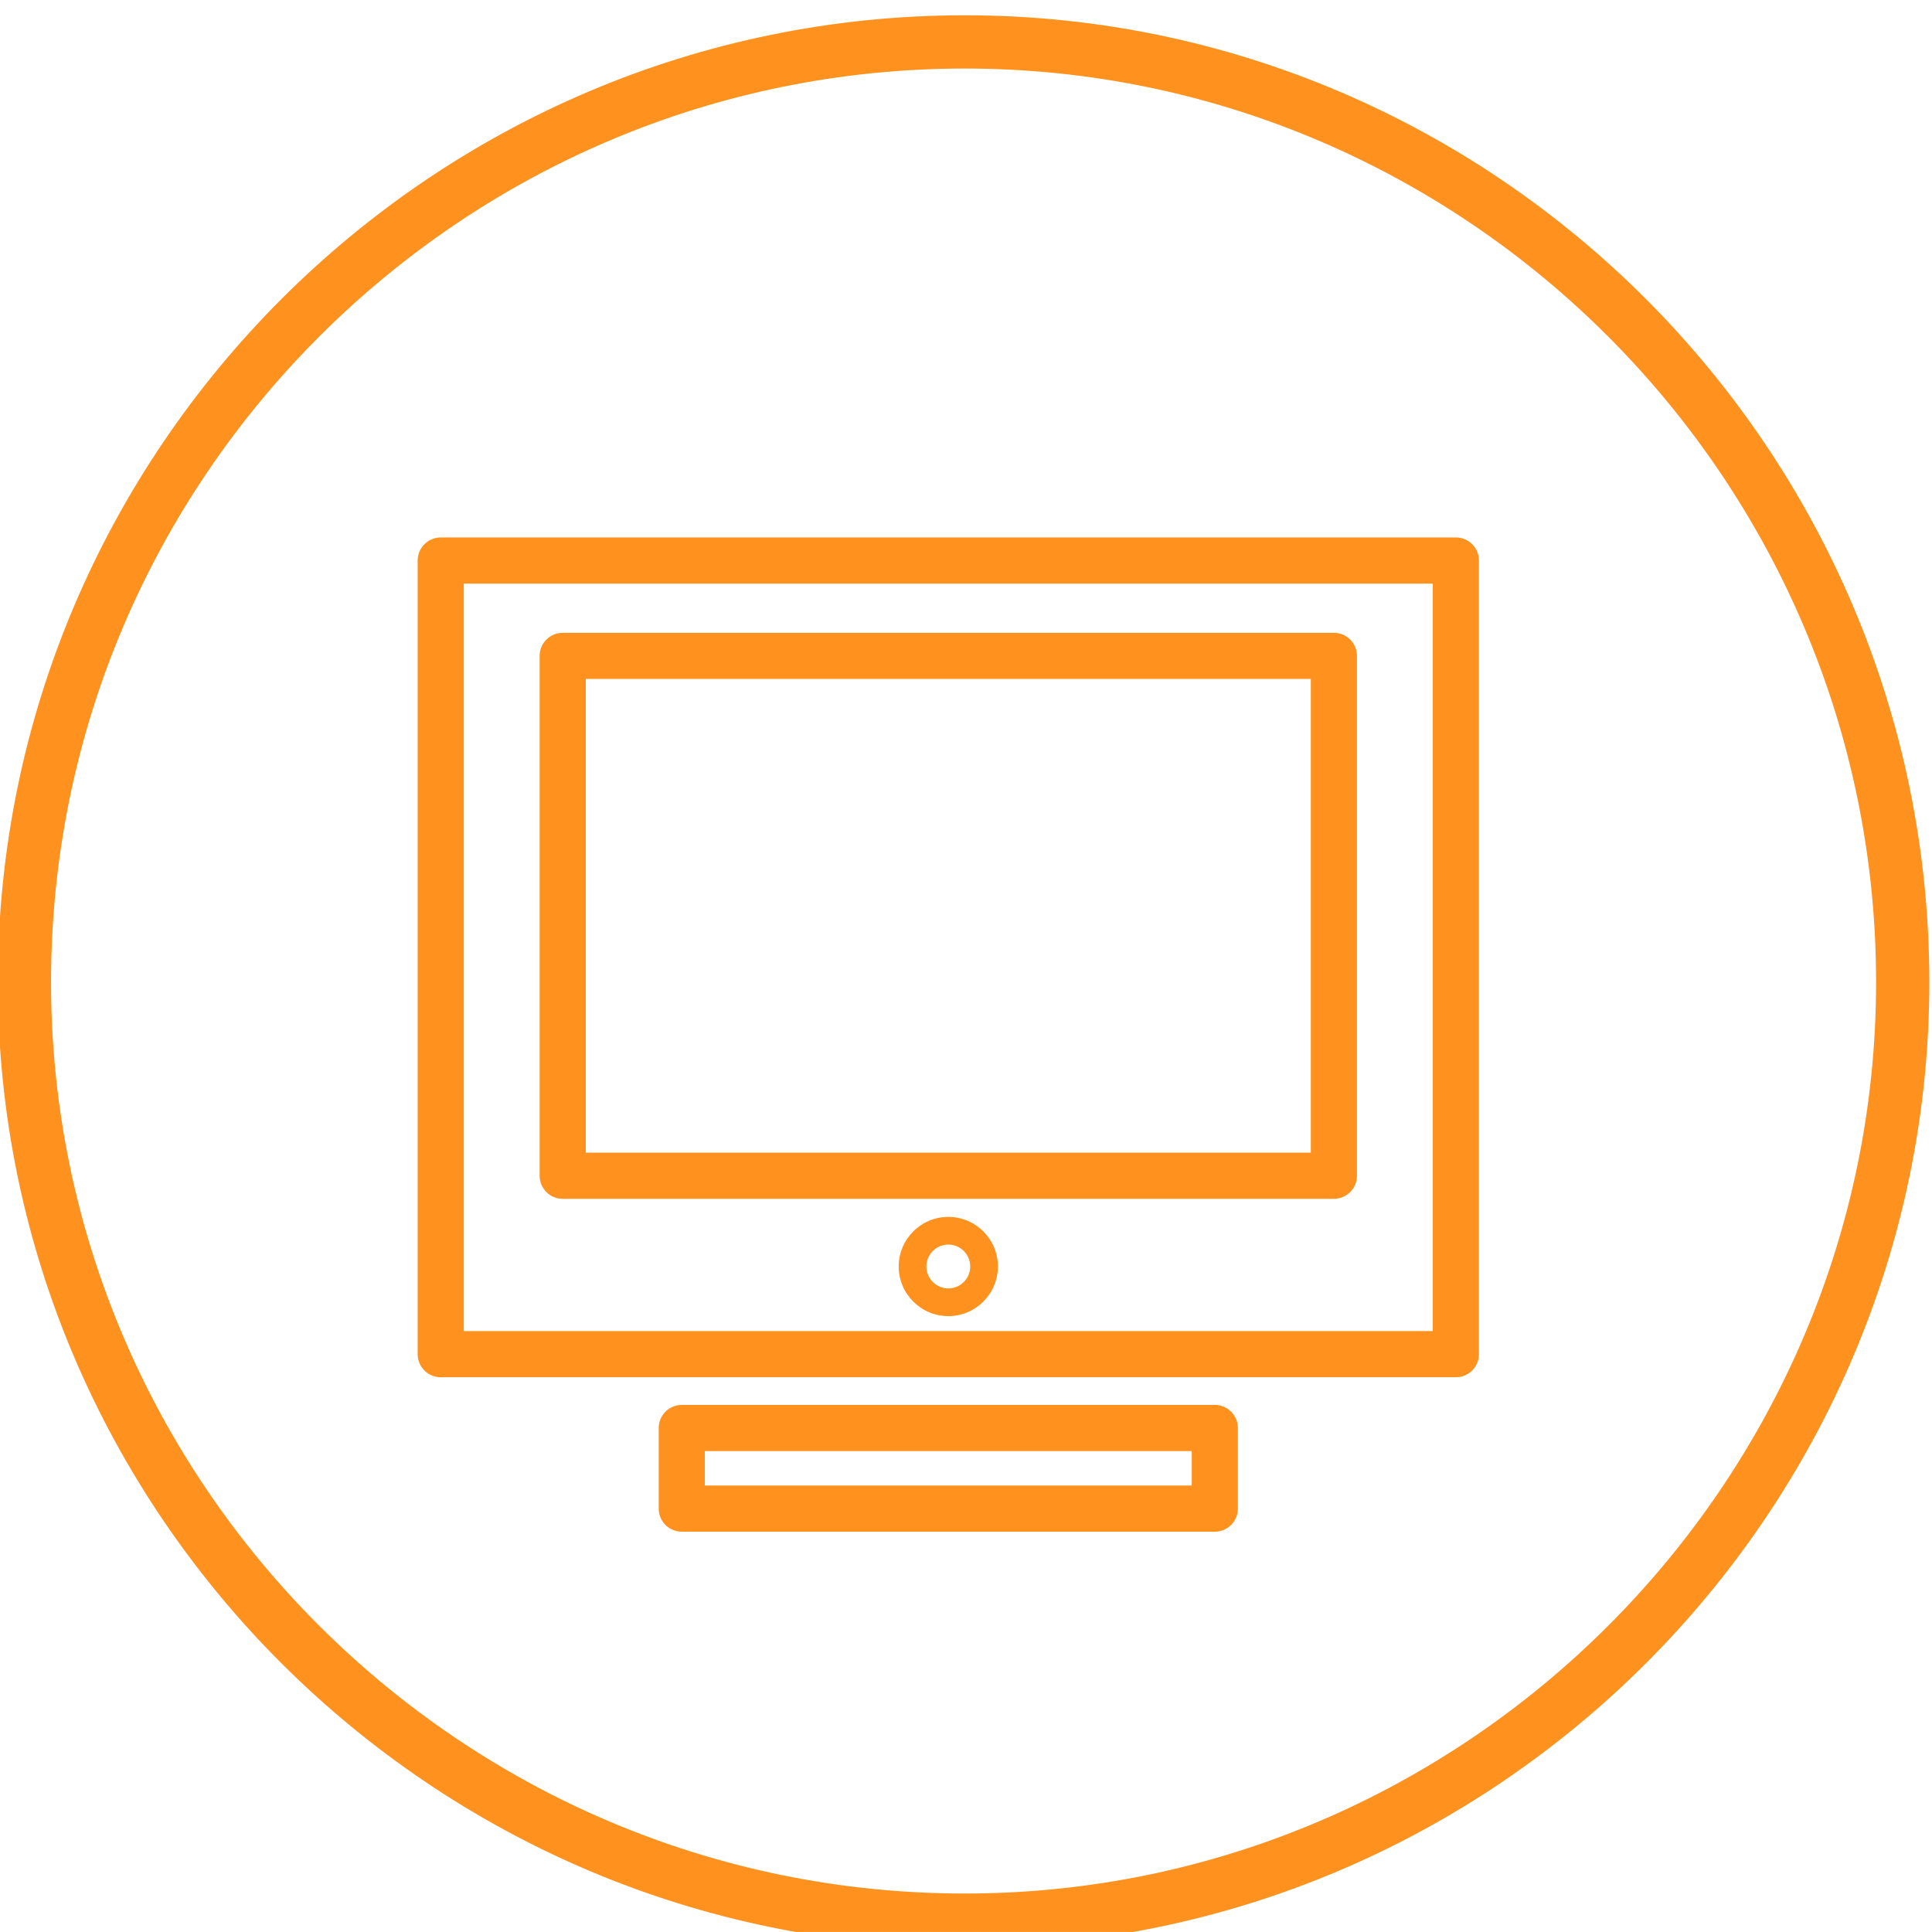 <?xml version="1.0" encoding="UTF-8" standalone="no"?>
<!-- Created with Inkscape (http://www.inkscape.org/) -->

<svg
   version="1.1"
   id="svg132"
   width="193.468"
   height="193.465"
   viewBox="0 0 193.468 193.465"
   xmlns="http://www.w3.org/2000/svg"
   xmlns:svg="http://www.w3.org/2000/svg">
  <defs
     id="defs136">
    <clipPath
       clipPathUnits="userSpaceOnUse"
       id="clipPath3058">
      <path
         d="M 0,7812 H 1200 V 0 H 0 Z"
         id="path3056" />
    </clipPath>
    <clipPath
       clipPathUnits="userSpaceOnUse"
       id="clipPath3778">
      <path
         d="M 0,7812 H 1200 V 0 H 0 Z"
         id="path3776" />
    </clipPath>
  </defs>
  <g
     id="g2544"
     transform="matrix(1.333,0,0,-1.333,-876.979,6120.302)">
    <g
       id="g3052">
      <g
         id="g3054"
         clip-path="url(#clipPath3058)">
        <g
           id="g3080"
           transform="translate(730.368,4447.127)">
          <path
             d="m 0,0 c 38.739,0 70.467,31.727 70.467,70.468 0,38.905 -31.728,70.631 -70.467,70.631 -38.909,0 -70.634,-31.726 -70.634,-70.631 C -70.634,31.727 -38.909,0 0,0 Z"
             style="fill:none;stroke:#ff921e;stroke-width:4;stroke-linecap:butt;stroke-linejoin:miter;stroke-miterlimit:10;stroke-dasharray:none;stroke-opacity:1"
             id="path3082" />
        </g>
      </g>
    </g>
    <g
       id="g3772">
      <g
         id="g3774"
         clip-path="url(#clipPath3778)">
        <path
           d="m 692.74,4547.533 h 72.794 v -56.154 H 692.74 Z m -1.733,-59.621 h 76.259 c 0.959,0 1.734,0.777 1.734,1.733 v 59.622 c 0,0.957 -0.775,1.733 -1.734,1.733 h -76.259 c -0.957,0 -1.733,-0.776 -1.733,-1.733 v -59.622 c 0,-0.956 0.776,-1.733 1.733,-1.733"
           style="fill:#ff921e;fill-opacity:1;fill-rule:nonzero;stroke:none"
           id="path3812" />
        <path
           d="m 756.37,4504.782 h -54.467 v 35.588 h 54.467 z m 1.734,39.054 h -57.933 c -0.958,0 -1.734,-0.776 -1.734,-1.733 v -39.054 c 0,-0.958 0.776,-1.733 1.734,-1.733 h 57.933 c 0.956,0 1.733,0.775 1.733,1.733 v 39.054 c 0,0.957 -0.777,1.733 -1.733,1.733"
           style="fill:#ff921e;fill-opacity:1;fill-rule:nonzero;stroke:none"
           id="path3814" />
        <g
           id="g3816"
           transform="translate(729.138,4494.584)">
          <path
             d="m 0,0 c -0.908,0 -1.646,0.739 -1.646,1.647 0,0.908 0.738,1.647 1.646,1.647 0.908,0 1.646,-0.739 1.646,-1.647 C 1.646,0.739 0.908,0 0,0 m 0,5.373 c -2.055,0 -3.727,-1.671 -3.727,-3.726 0,-2.055 1.672,-3.727 3.727,-3.727 2.054,0 3.726,1.672 3.726,3.727 0,2.055 -1.672,3.726 -3.726,3.726"
             style="fill:#ff921e;fill-opacity:1;fill-rule:nonzero;stroke:none"
             id="path3818" />
        </g>
        <path
           d="m 710.849,4482.366 h 36.576 v -2.589 h -36.576 z m 38.31,-6.056 c 0.956,0 1.733,0.775 1.733,1.733 v 6.056 c 0,0.958 -0.777,1.734 -1.733,1.734 h -40.043 c -0.958,0 -1.734,-0.776 -1.734,-1.734 v -6.056 c 0,-0.958 0.776,-1.733 1.734,-1.733 z"
           style="fill:#ff921e;fill-opacity:1;fill-rule:nonzero;stroke:none"
           id="path3820" />
      </g>
    </g>
  </g>
</svg>
